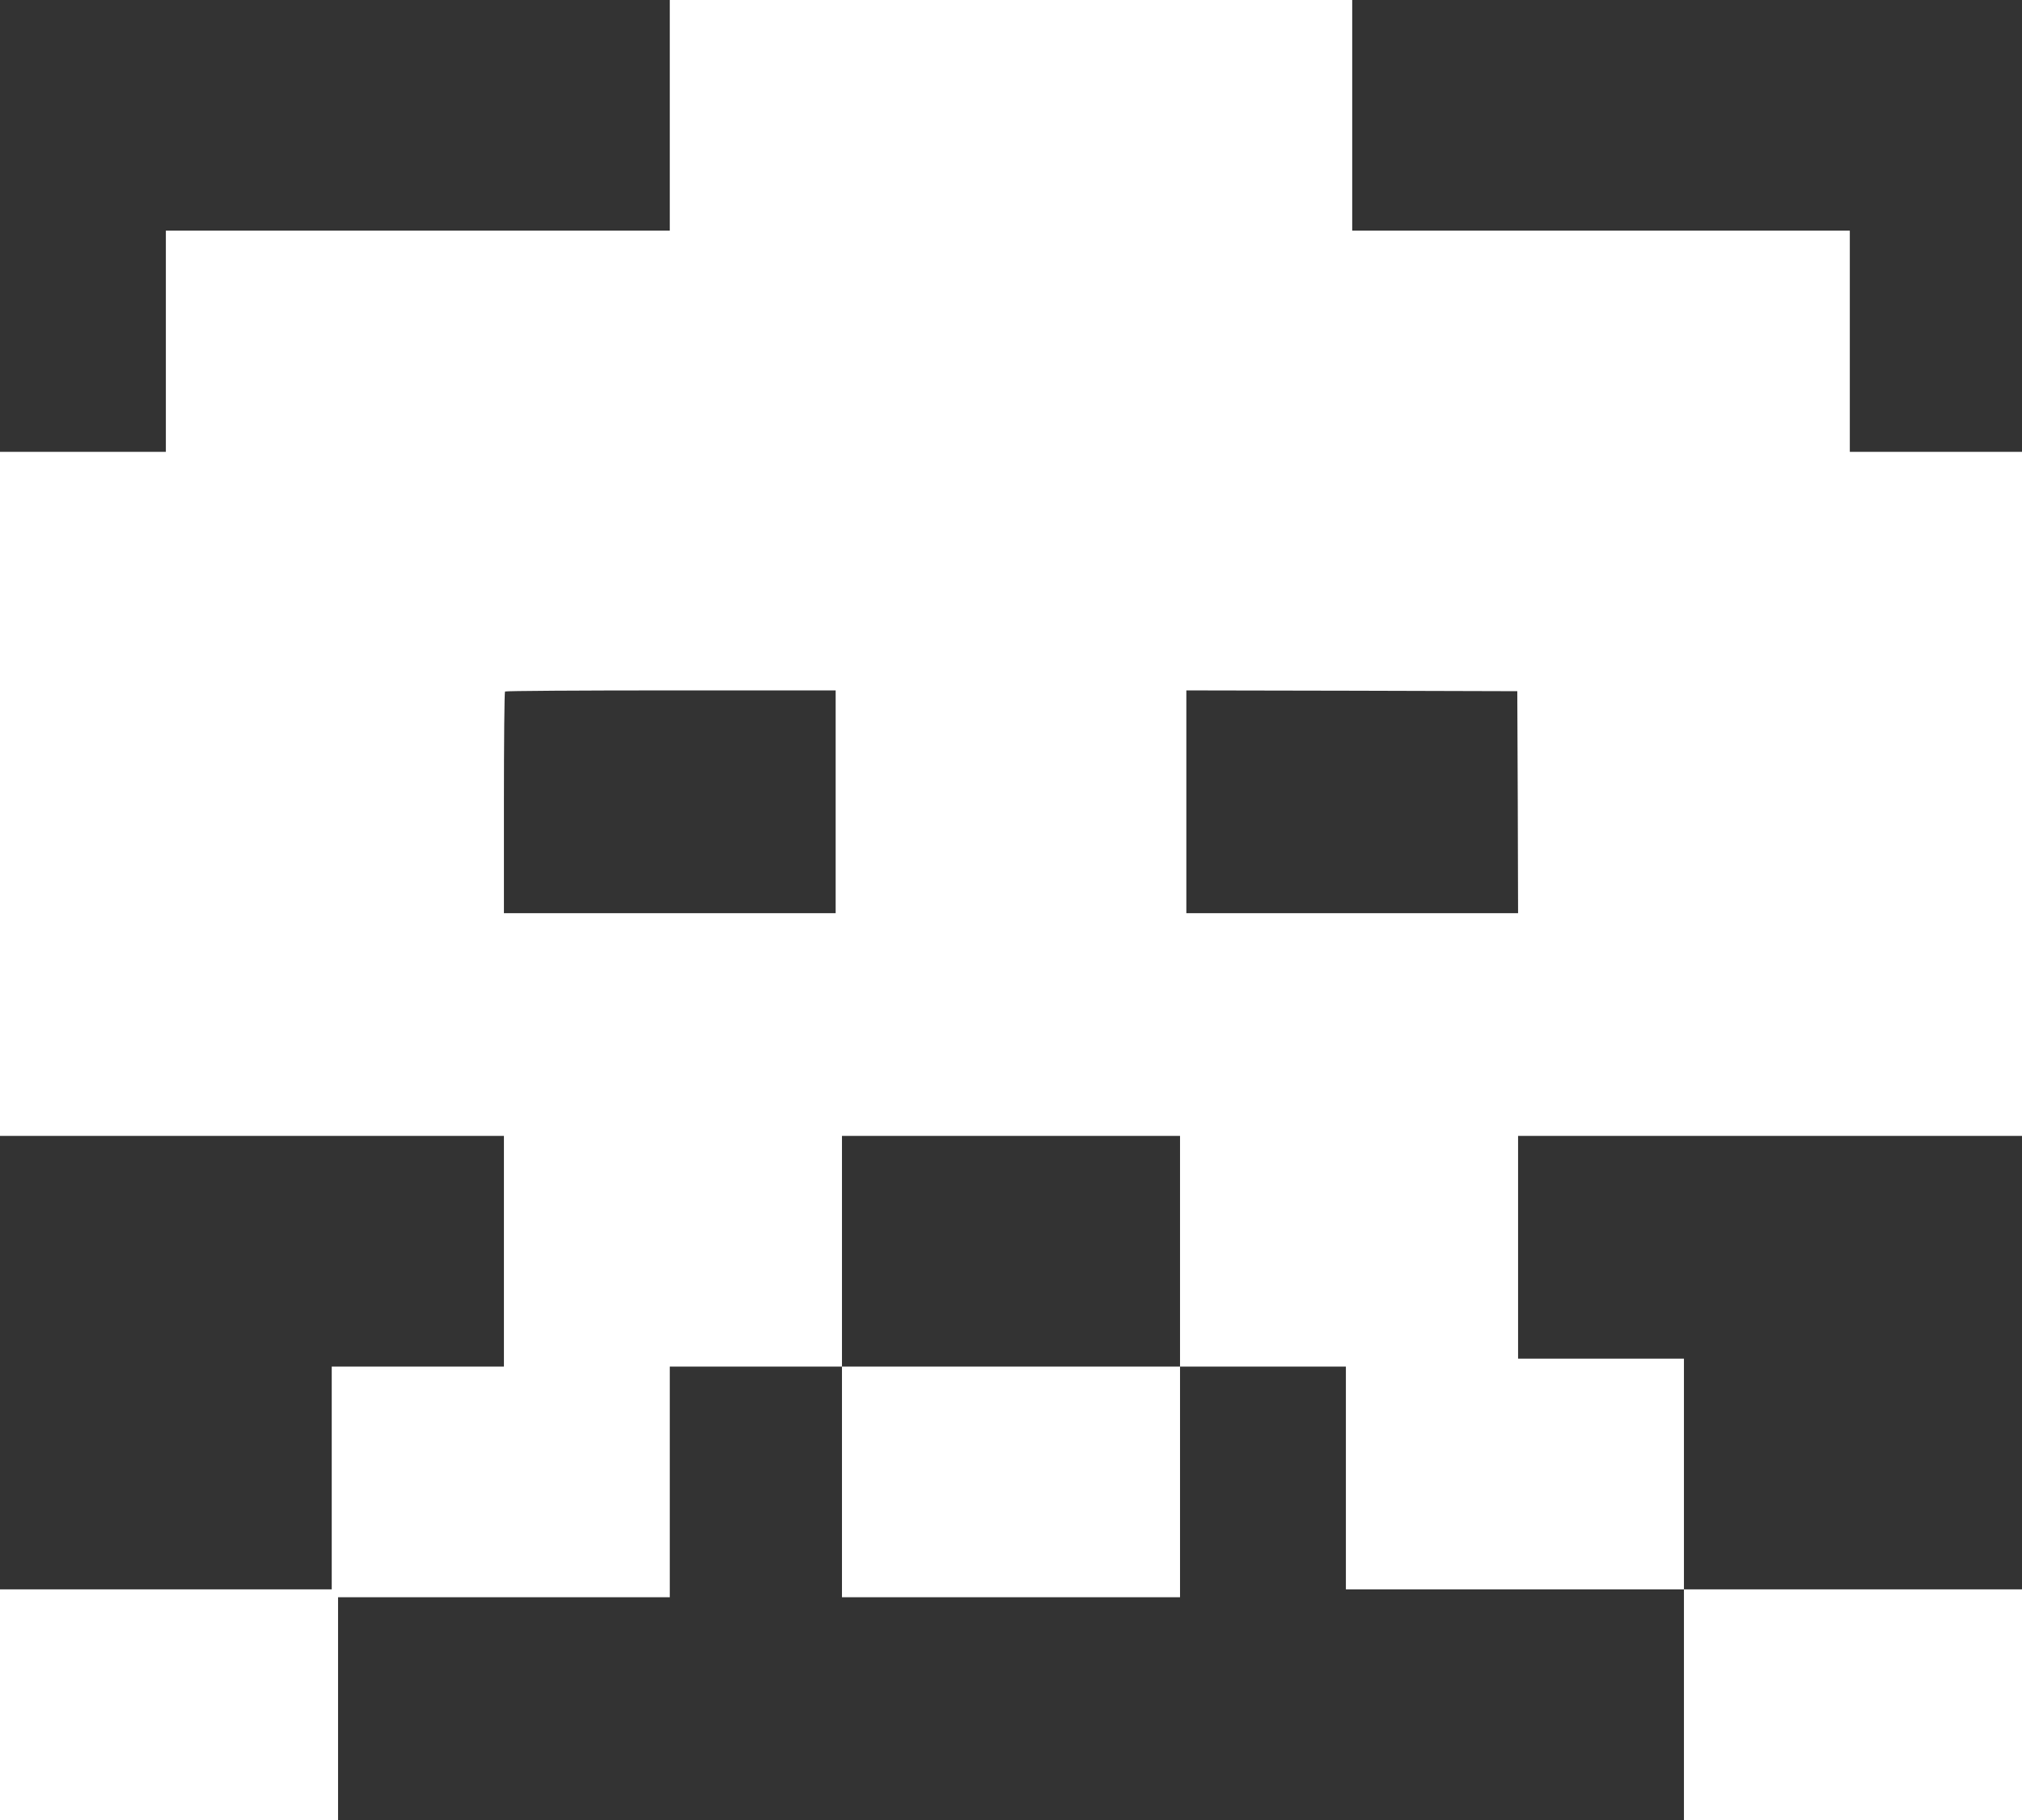 <?xml version="1.0" standalone="no"?>
<!DOCTYPE svg PUBLIC "-//W3C//DTD SVG 20010904//EN"
 "http://www.w3.org/TR/2001/REC-SVG-20010904/DTD/svg10.dtd">
<svg version="1.0" xmlns="http://www.w3.org/2000/svg"
 width="1280pt" height="1152pt" viewBox="0 0 1280 1152"
 preserveAspectRatio="xMidYMid meet">
<rect x="0" y="0" width="1280" height="1152" fill="#333333" stroke="none"/>
<g transform="translate(0,1152) scale(0.1,-0.1)"
fill="#ffffff" stroke="none">
<path d="M4240 10790 l0 -730 -1595 0 -1595 0 0 -700 0 -700 -525 0 -525 0 0
-2165 0 -2165 1595 0 1595 0 0 -730 0 -730 -545 0 -545 0 0 -705 0 -705 -1050
0 -1050 0 0 -730 0 -730 1070 0 1070 0 0 705 0 705 1050 0 1050 0 0 730 0 730
545 0 545 0 0 -730 0 -730 1070 0 1070 0 0 730 0 730 525 0 525 0 0 -705 0
-705 1070 0 1070 0 0 -730 0 -730 1070 0 1070 0 0 730 0 730 -1070 0 -1070 0
0 730 0 730 -525 0 -525 0 0 705 0 705 1595 0 1595 0 0 2165 0 2165 -545 0
-545 0 0 700 0 700 -1575 0 -1575 0 0 730 0 730 -2160 0 -2160 0 0 -730z
m1050 -4345 l0 -705 -1050 0 -1050 0 0 698 c0 384 3 702 7 705 3 4 476 7 1050
7 l1043 0 0 -705z m4318 -2 l2 -703 -1050 0 -1050 0 0 705 0 705 1048 -2 1047
-3 3 -702z m-2138 -2843 l0 -730 -1070 0 -1070 0 0 730 0 730 1070 0 1070 0 0
-730z"/>
</g>
</svg>

